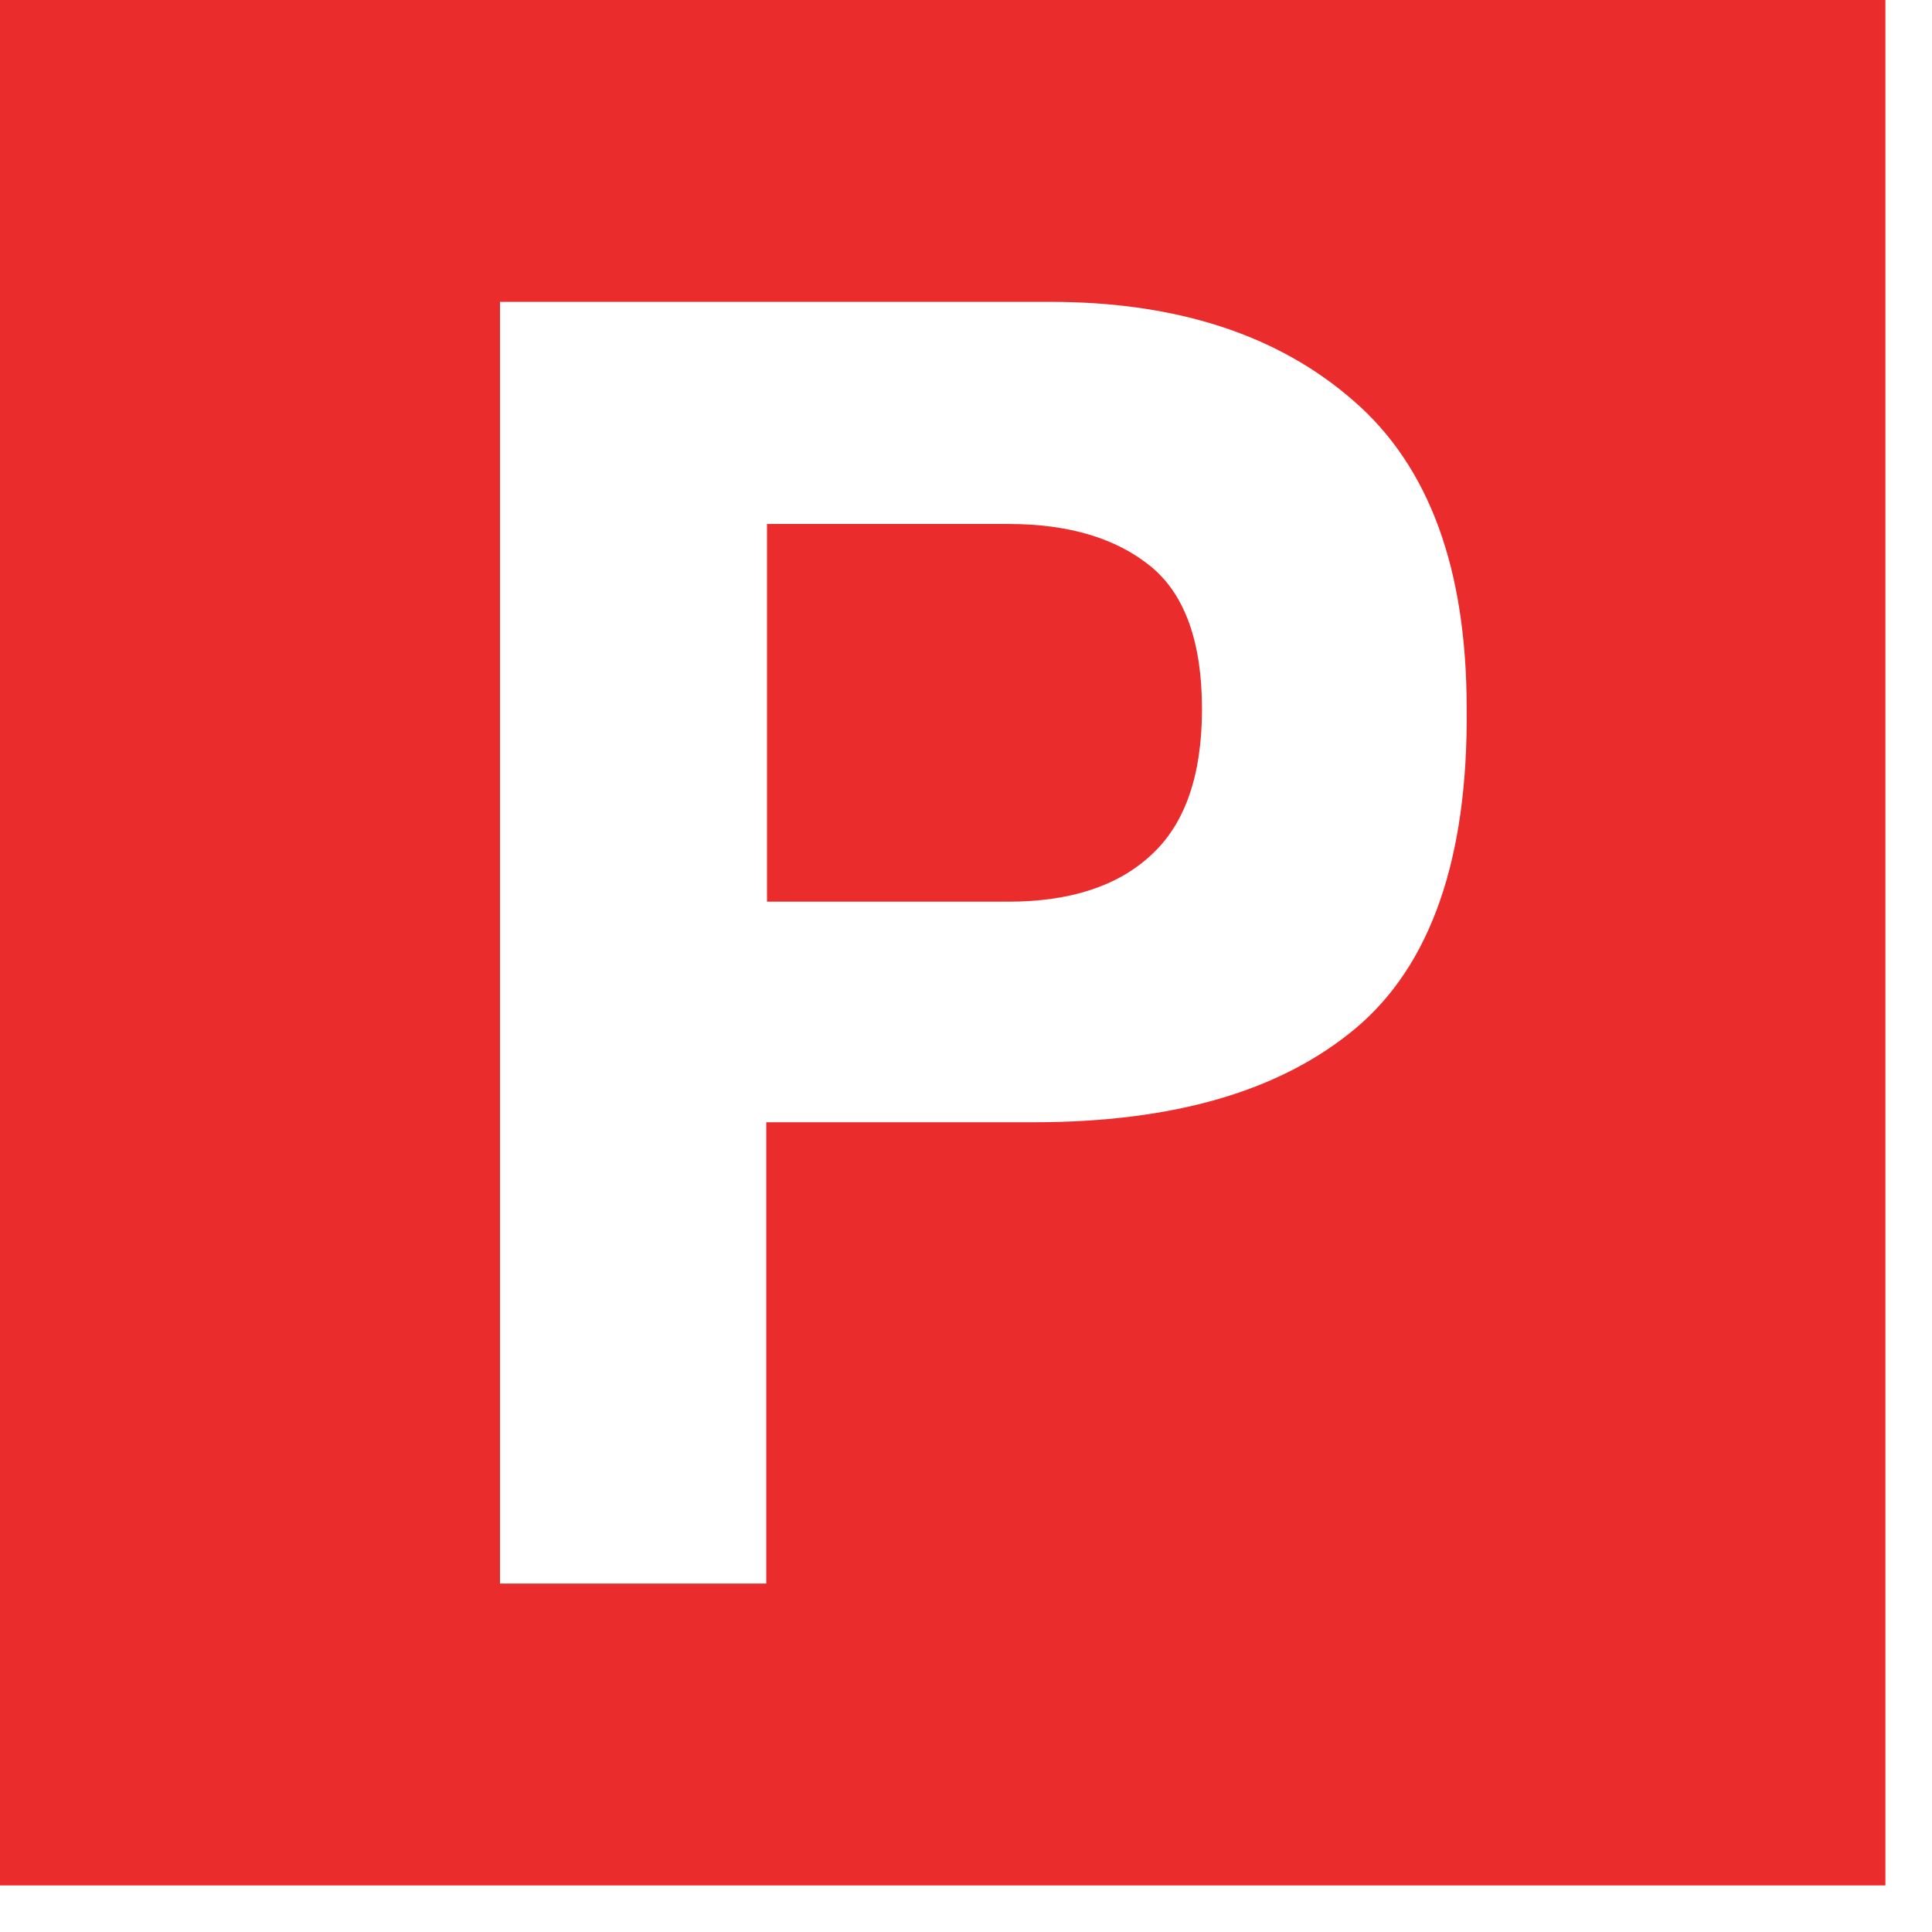 <?xml version="1.0" encoding="UTF-8"?> <svg xmlns="http://www.w3.org/2000/svg" width="34" height="34" viewBox="0 0 34 34" fill="none"><path d="M17.748 9.221H13.498V15.868H17.748C18.824 15.868 19.668 15.596 20.254 15.051C20.853 14.506 21.153 13.648 21.153 12.477C21.153 11.305 20.853 10.461 20.254 9.97C19.655 9.48 18.824 9.221 17.748 9.221Z" fill="#EB2C2C"></path><path d="M0 0V33.18H33.18V0H0ZM23.85 18.102C22.529 19.205 20.649 19.75 18.184 19.75H13.485V27.868H8.799V5.312H18.483C20.717 5.312 22.502 5.898 23.823 7.056C25.158 8.213 25.811 10.025 25.811 12.463C25.839 15.119 25.171 16.999 23.85 18.102Z" fill="#EB2C2C"></path></svg> 